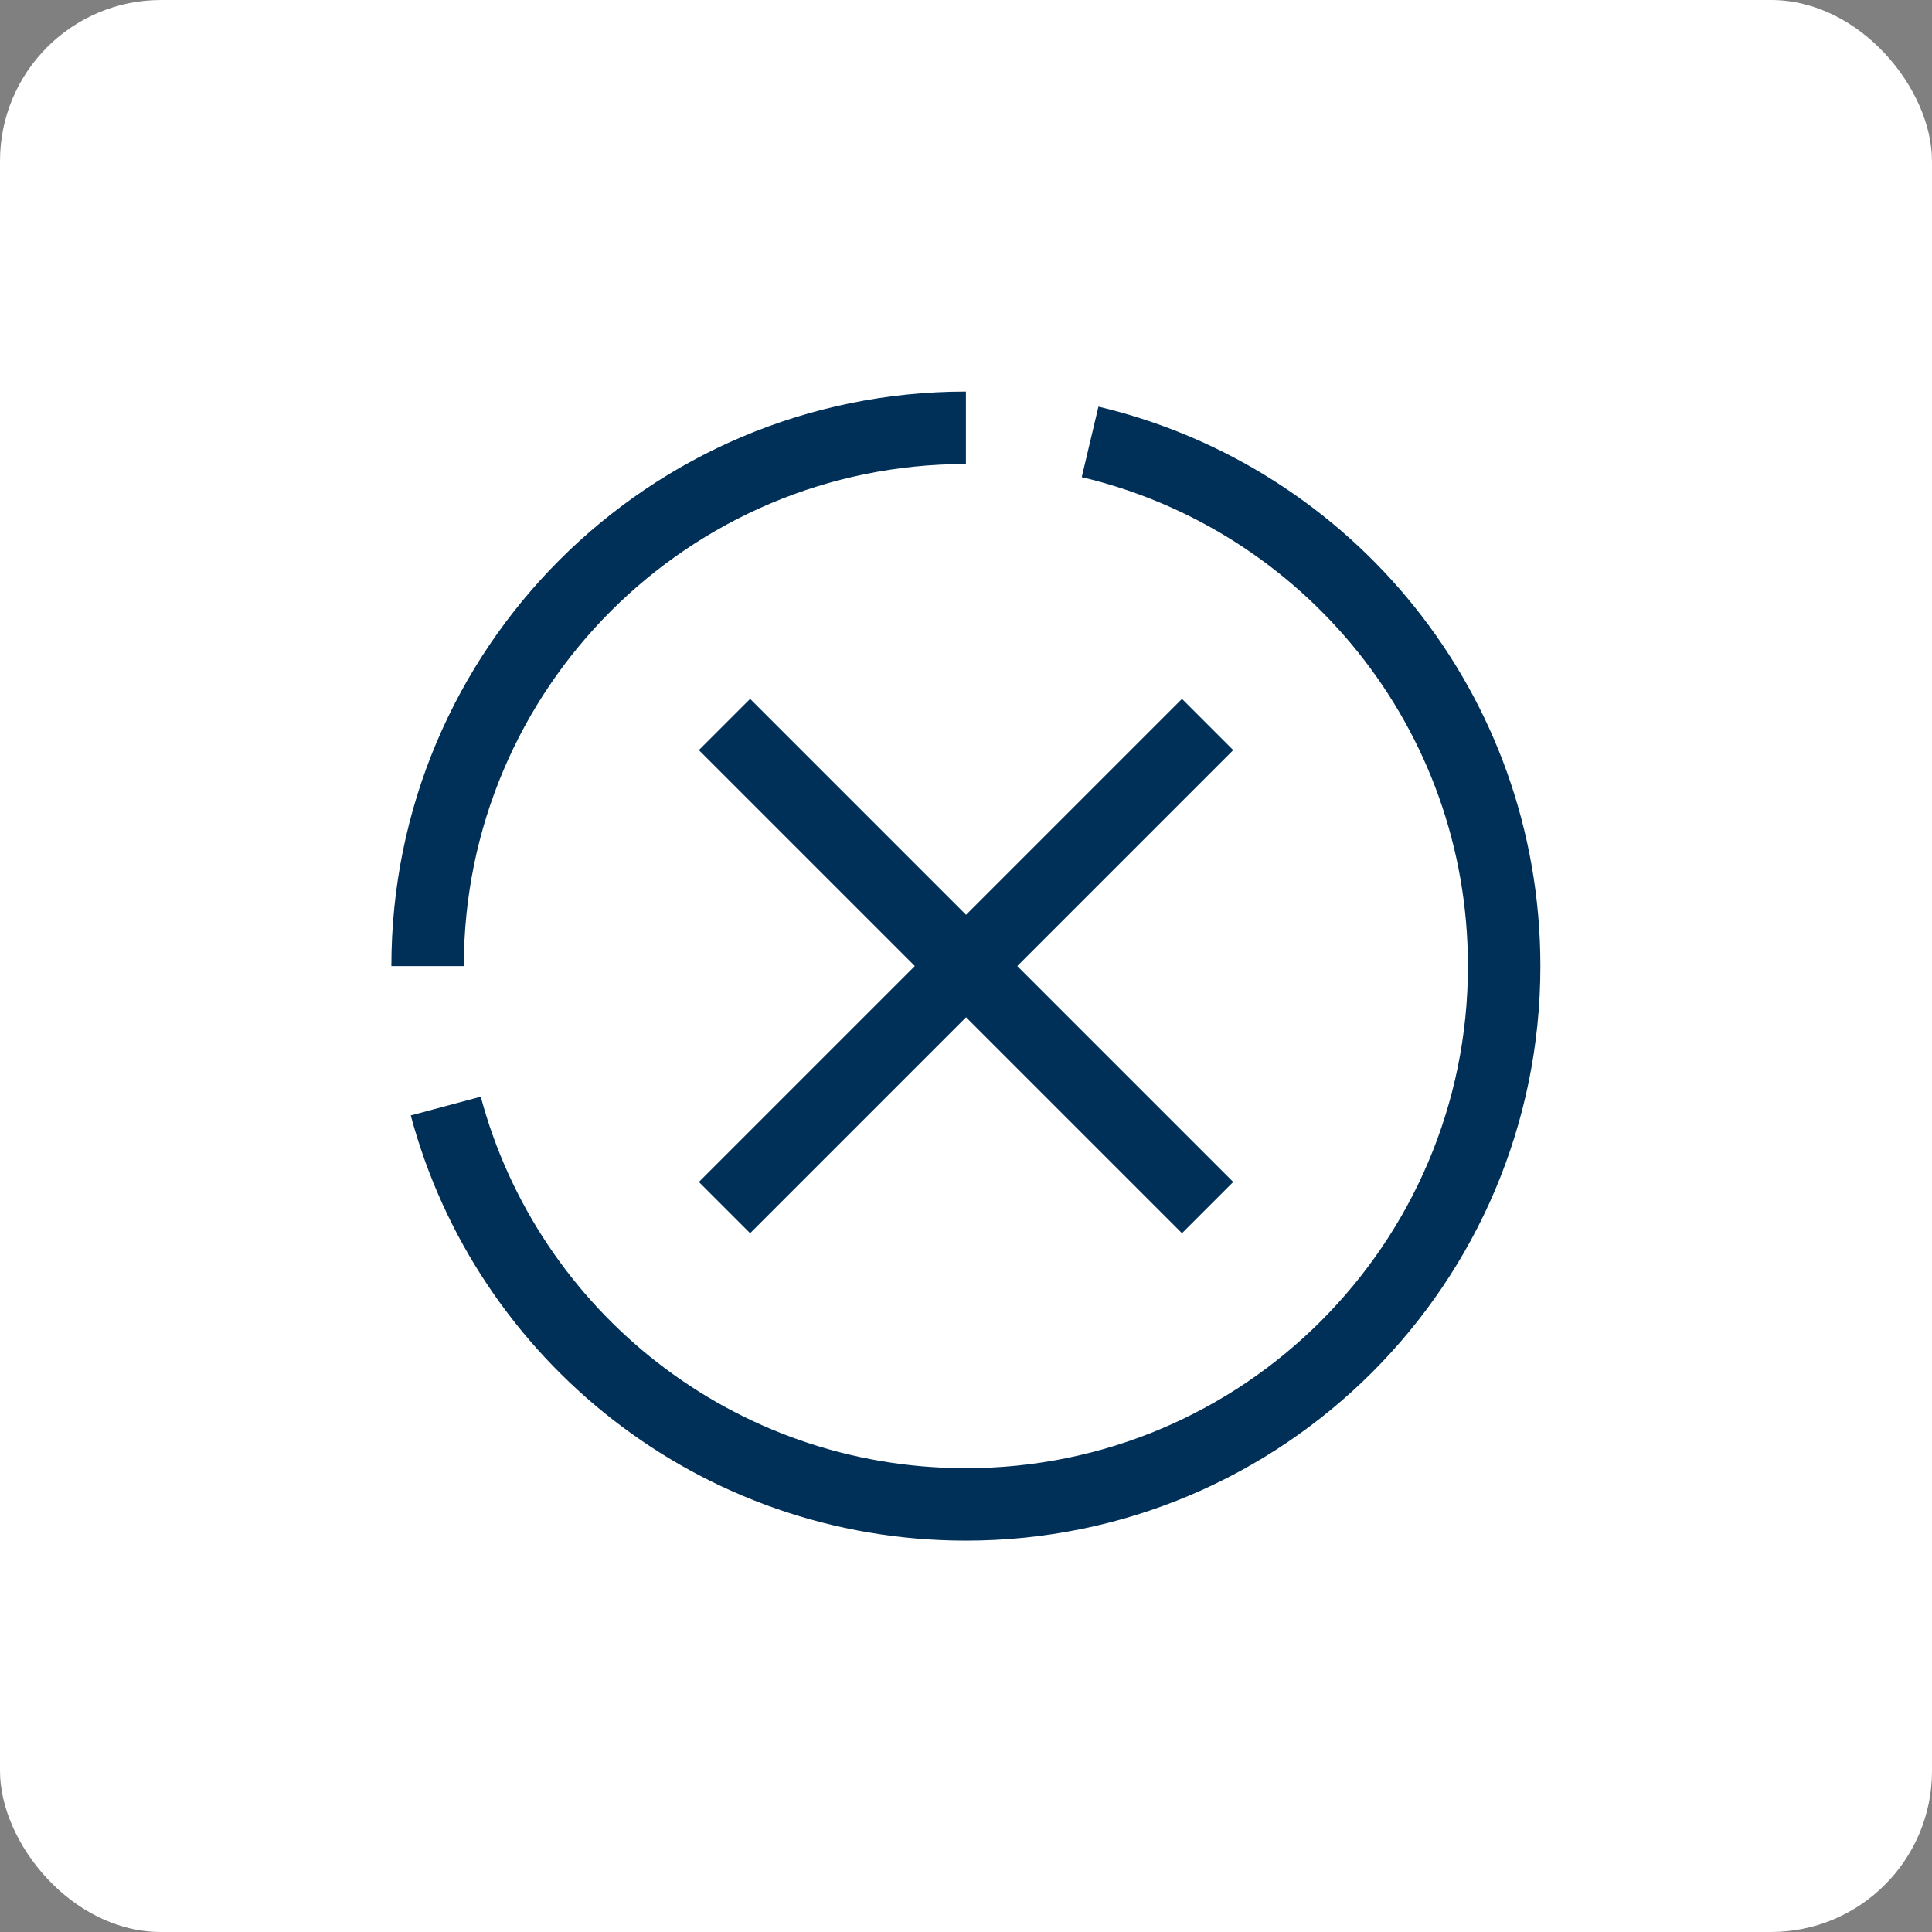 <svg data-name="Capa_1" xmlns="http://www.w3.org/2000/svg" width="24" height="24" viewBox="0 0 24 24"><rect x="0" y="0" width="24" height="24" fill="#808080" stroke="none"/><title>ICN_circulo x equis</title><rect data-element="frame" x="0" y="0" width="24" height="24" rx="2" ry="2" stroke="none" fill="#ffffff"></rect><g transform="translate(4.8 4.8) scale(0.6)" fill="#003058" class="nc-icon-wrapper"><path class="uuid-0e2d8b5f-cea0-418c-8c5d-2d06b1847acb" d="M17.002,7l-10.002,10.002" fill="none" stroke="#003058" stroke-width="1.5"></path><path class="uuid-0e2d8b5f-cea0-418c-8c5d-2d06b1847acb" d="M7,7l10.002,10.002" fill="none" stroke="#003058" stroke-width="1.5"></path><path class="uuid-1fd0ea74-86f7-4e5a-b335-f8d1a14643e1" d="M14.569,1.149c4.921,1.166,8.573,5.572,8.573,10.853,0,6.155-4.989,11.145-11.145,11.145-5.161,0-9.499-3.498-10.768-8.247" fill="none" stroke="#003058" stroke-width="1.5" stroke-miterlimit="10"></path><path class="uuid-1fd0ea74-86f7-4e5a-b335-f8d1a14643e1" d="M.853,12.002C.853,5.847,5.842.857,11.998.857" fill="none" stroke="#003058" stroke-width="1.5" stroke-miterlimit="10"></path></g></svg>